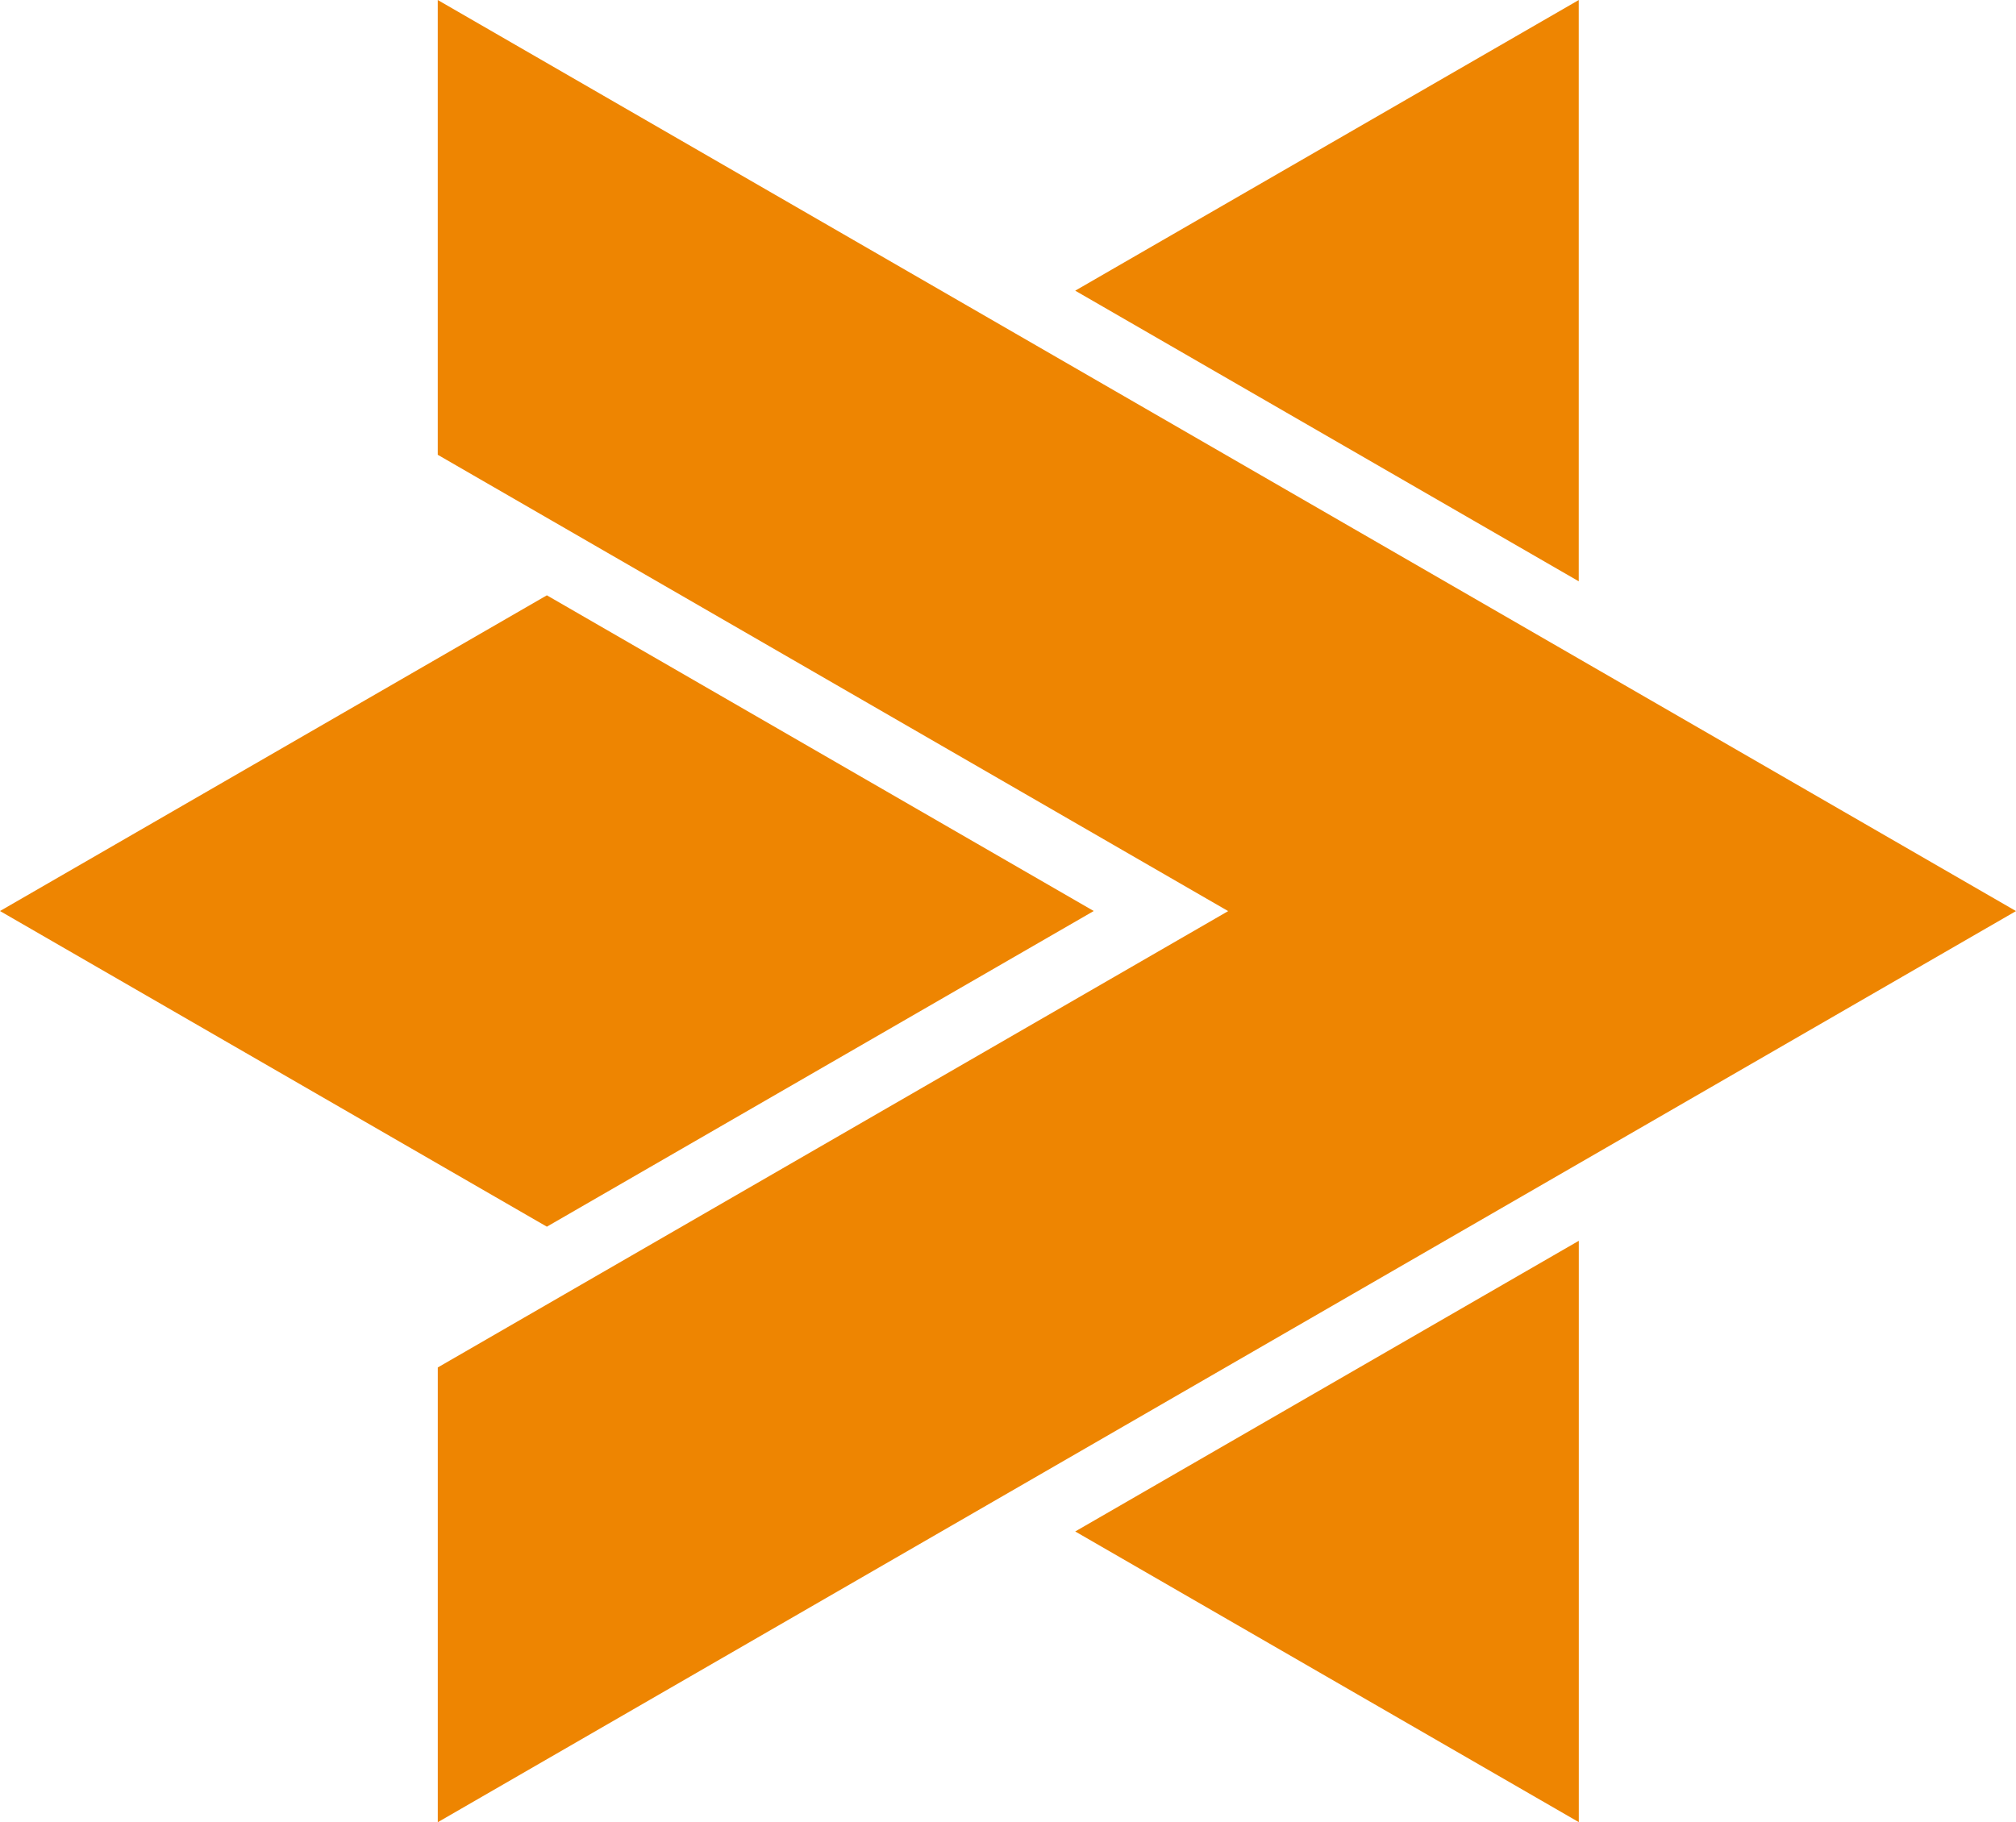 <svg width="73" height="66" fill="none" xmlns="http://www.w3.org/2000/svg"><path d="M39.605 32.997L19.802 21.562 0 32.997 19.802 44.43l19.803-11.434zM57.169 0L38.934 10.528l18.233 10.527V0z" fill="#EE8501"/><path d="M15.851 0v16.472L44.472 33l-28.62 16.529V66L73 32.999 15.85 0zm41.318 65.996V44.941L38.934 55.469l18.233 10.527z" fill="#EE8501"/></svg>